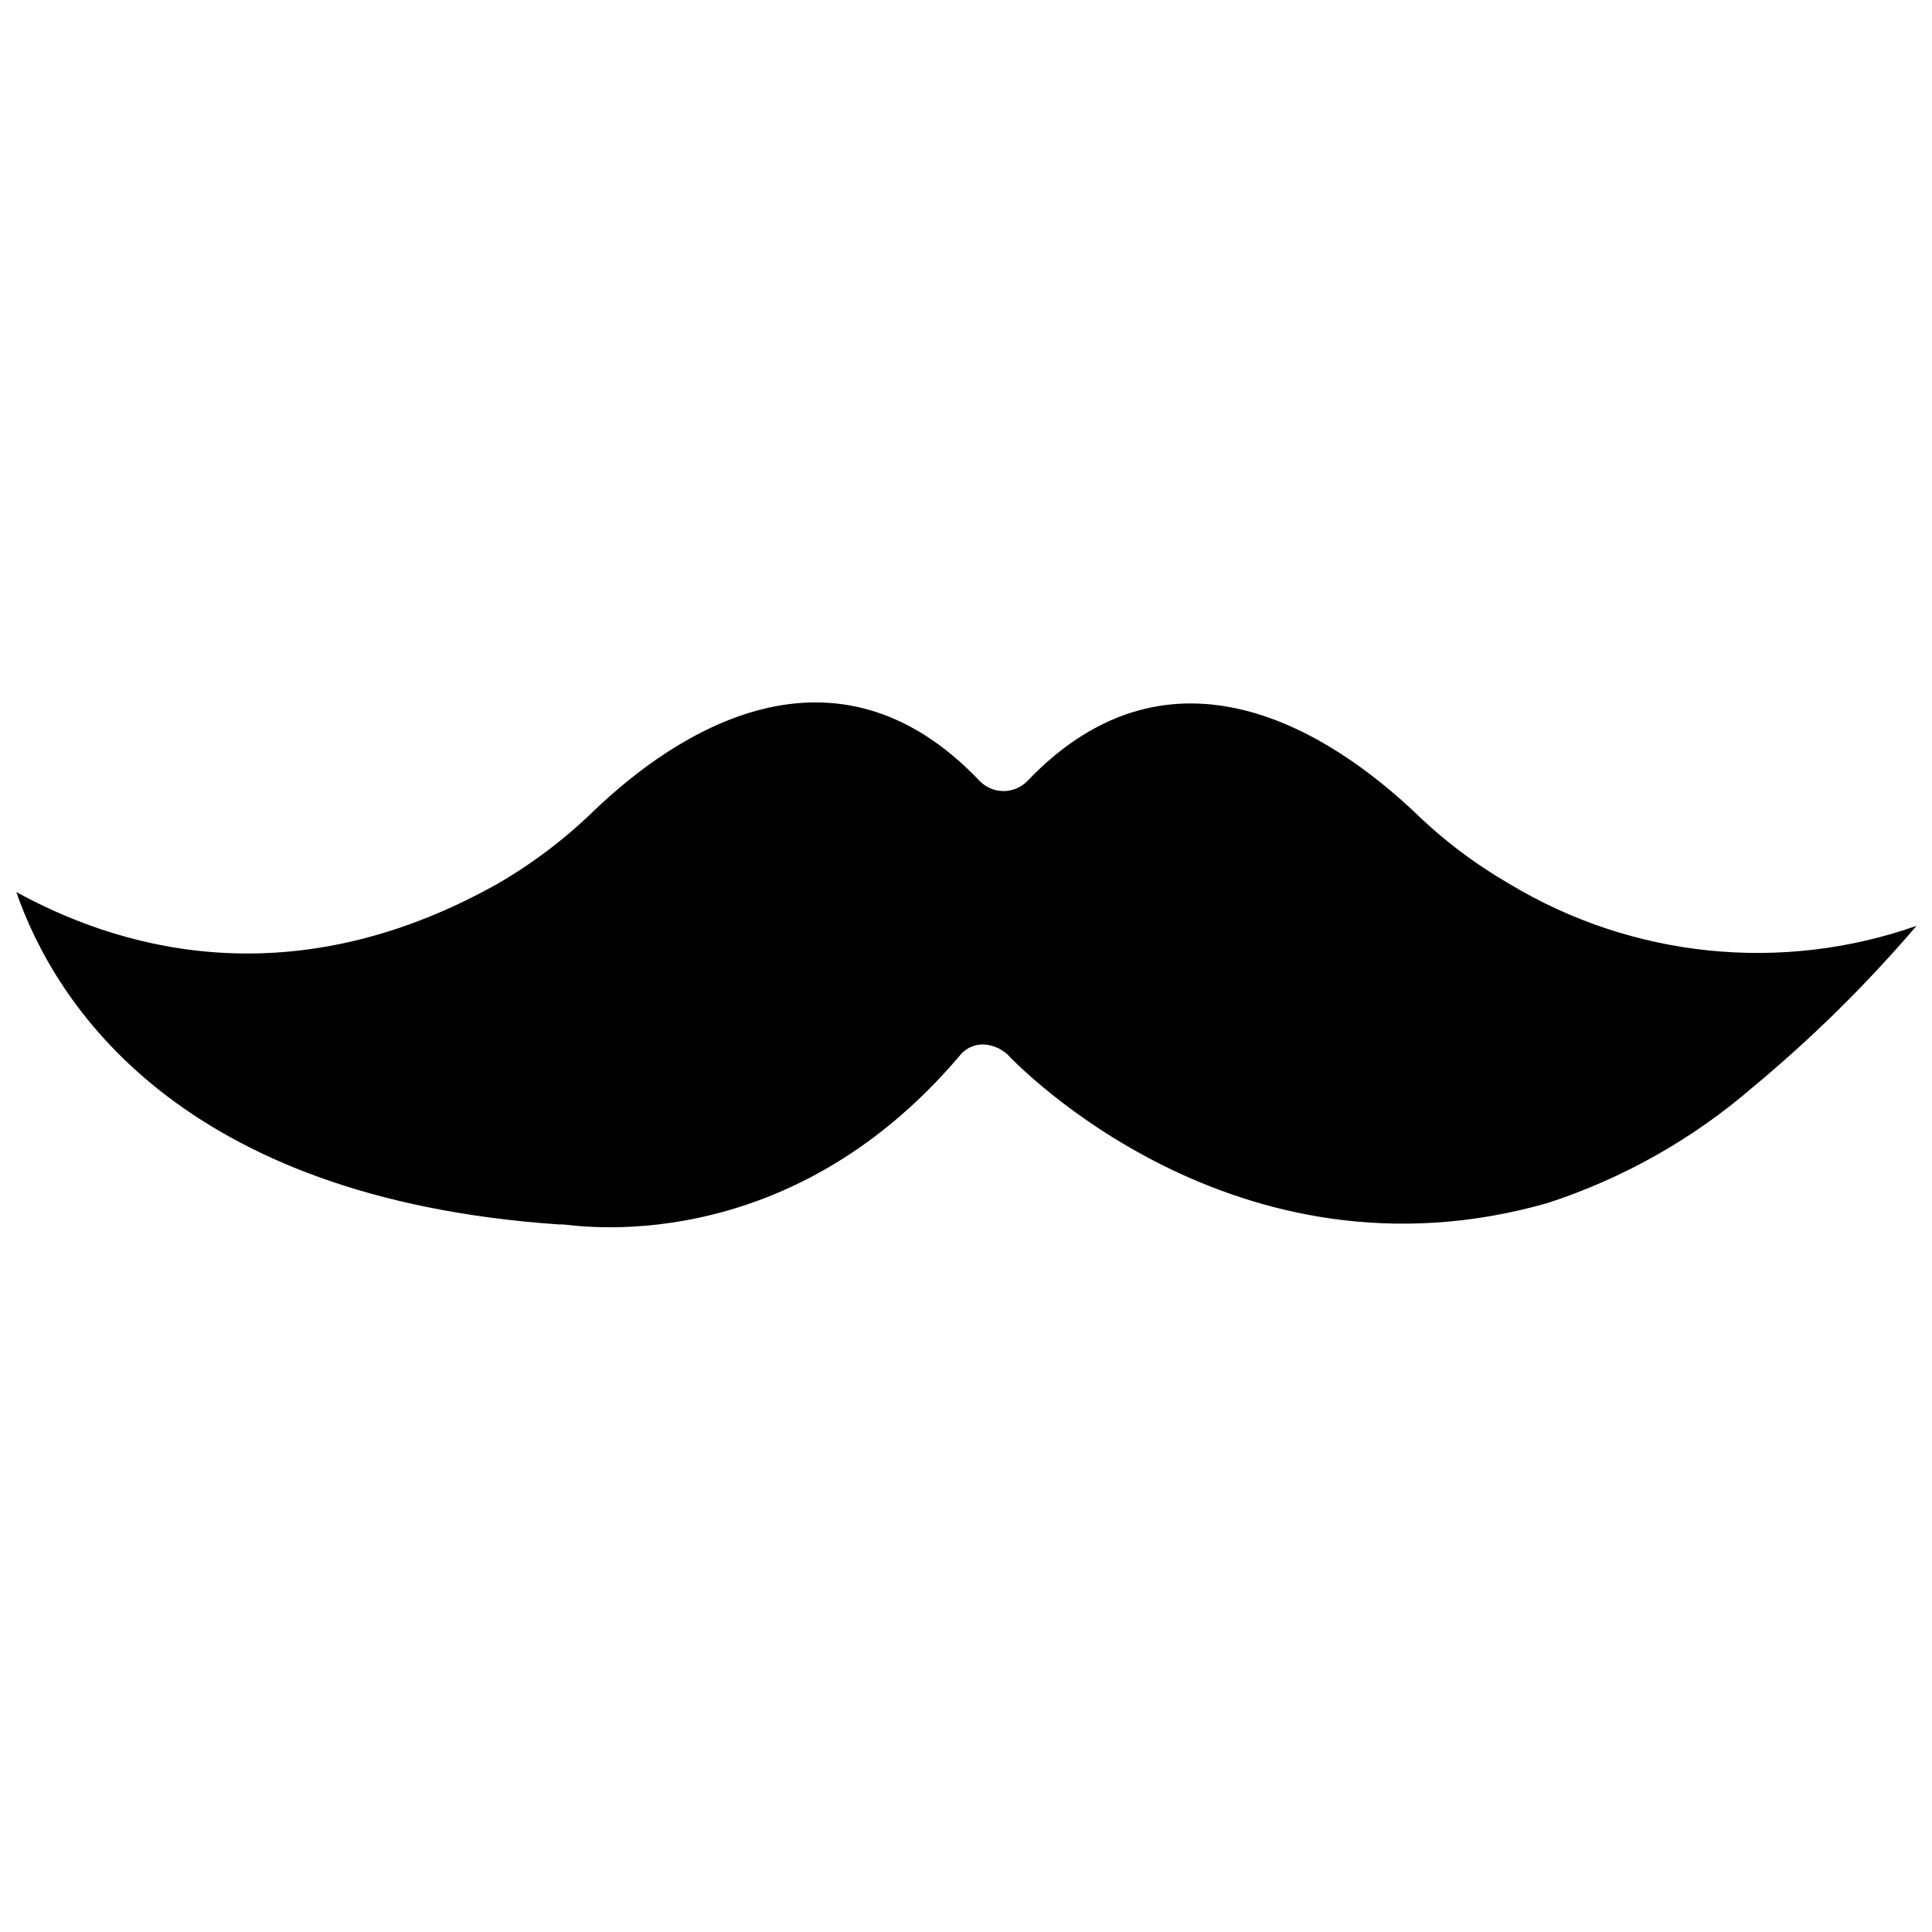 <?xml version="1.0" encoding="UTF-8"?>
<!-- Uploaded to: SVG Repo, www.svgrepo.com, Generator: SVG Repo Mixer Tools -->
<svg width="800px" height="800px" version="1.1" viewBox="144 144 512 512" xmlns="http://www.w3.org/2000/svg">
 <defs>
  <clipPath id="a">
   <path d="m148.09 330h503.81v140h-503.81z"/>
  </clipPath>
 </defs>
 <g clip-path="url(#a)">
  <path d="m544.21 378.35c-9.344-5.371-17.965-11.906-25.664-19.445-21.648-20.309-63.844-48.254-102.34-7.871-1.656 1.668-3.906 2.606-6.258 2.606-2.352 0-4.602-0.938-6.258-2.606-38.652-40.777-80.766-12.832-102.34 7.871-7.742 7.527-16.387 14.059-25.742 19.445-56.363 31.488-102.34 15.742-127.29 2.047 10.23 29.52 42.98 81.16 143.74 88.086h1.023c2.281 0 58.648 10.234 105.17-44.633h-0.004c1.488-1.93 3.785-3.066 6.219-3.07 2.43 0.082 4.746 1.031 6.535 2.676 2.441 2.598 60.379 62.977 143.11 39.359 19.961-6.496 38.426-16.906 54.316-30.621 15.684-13.004 30.223-27.332 43.453-42.824-35.746 12.535-75.219 8.492-107.69-11.02z"/>
 </g>
</svg>